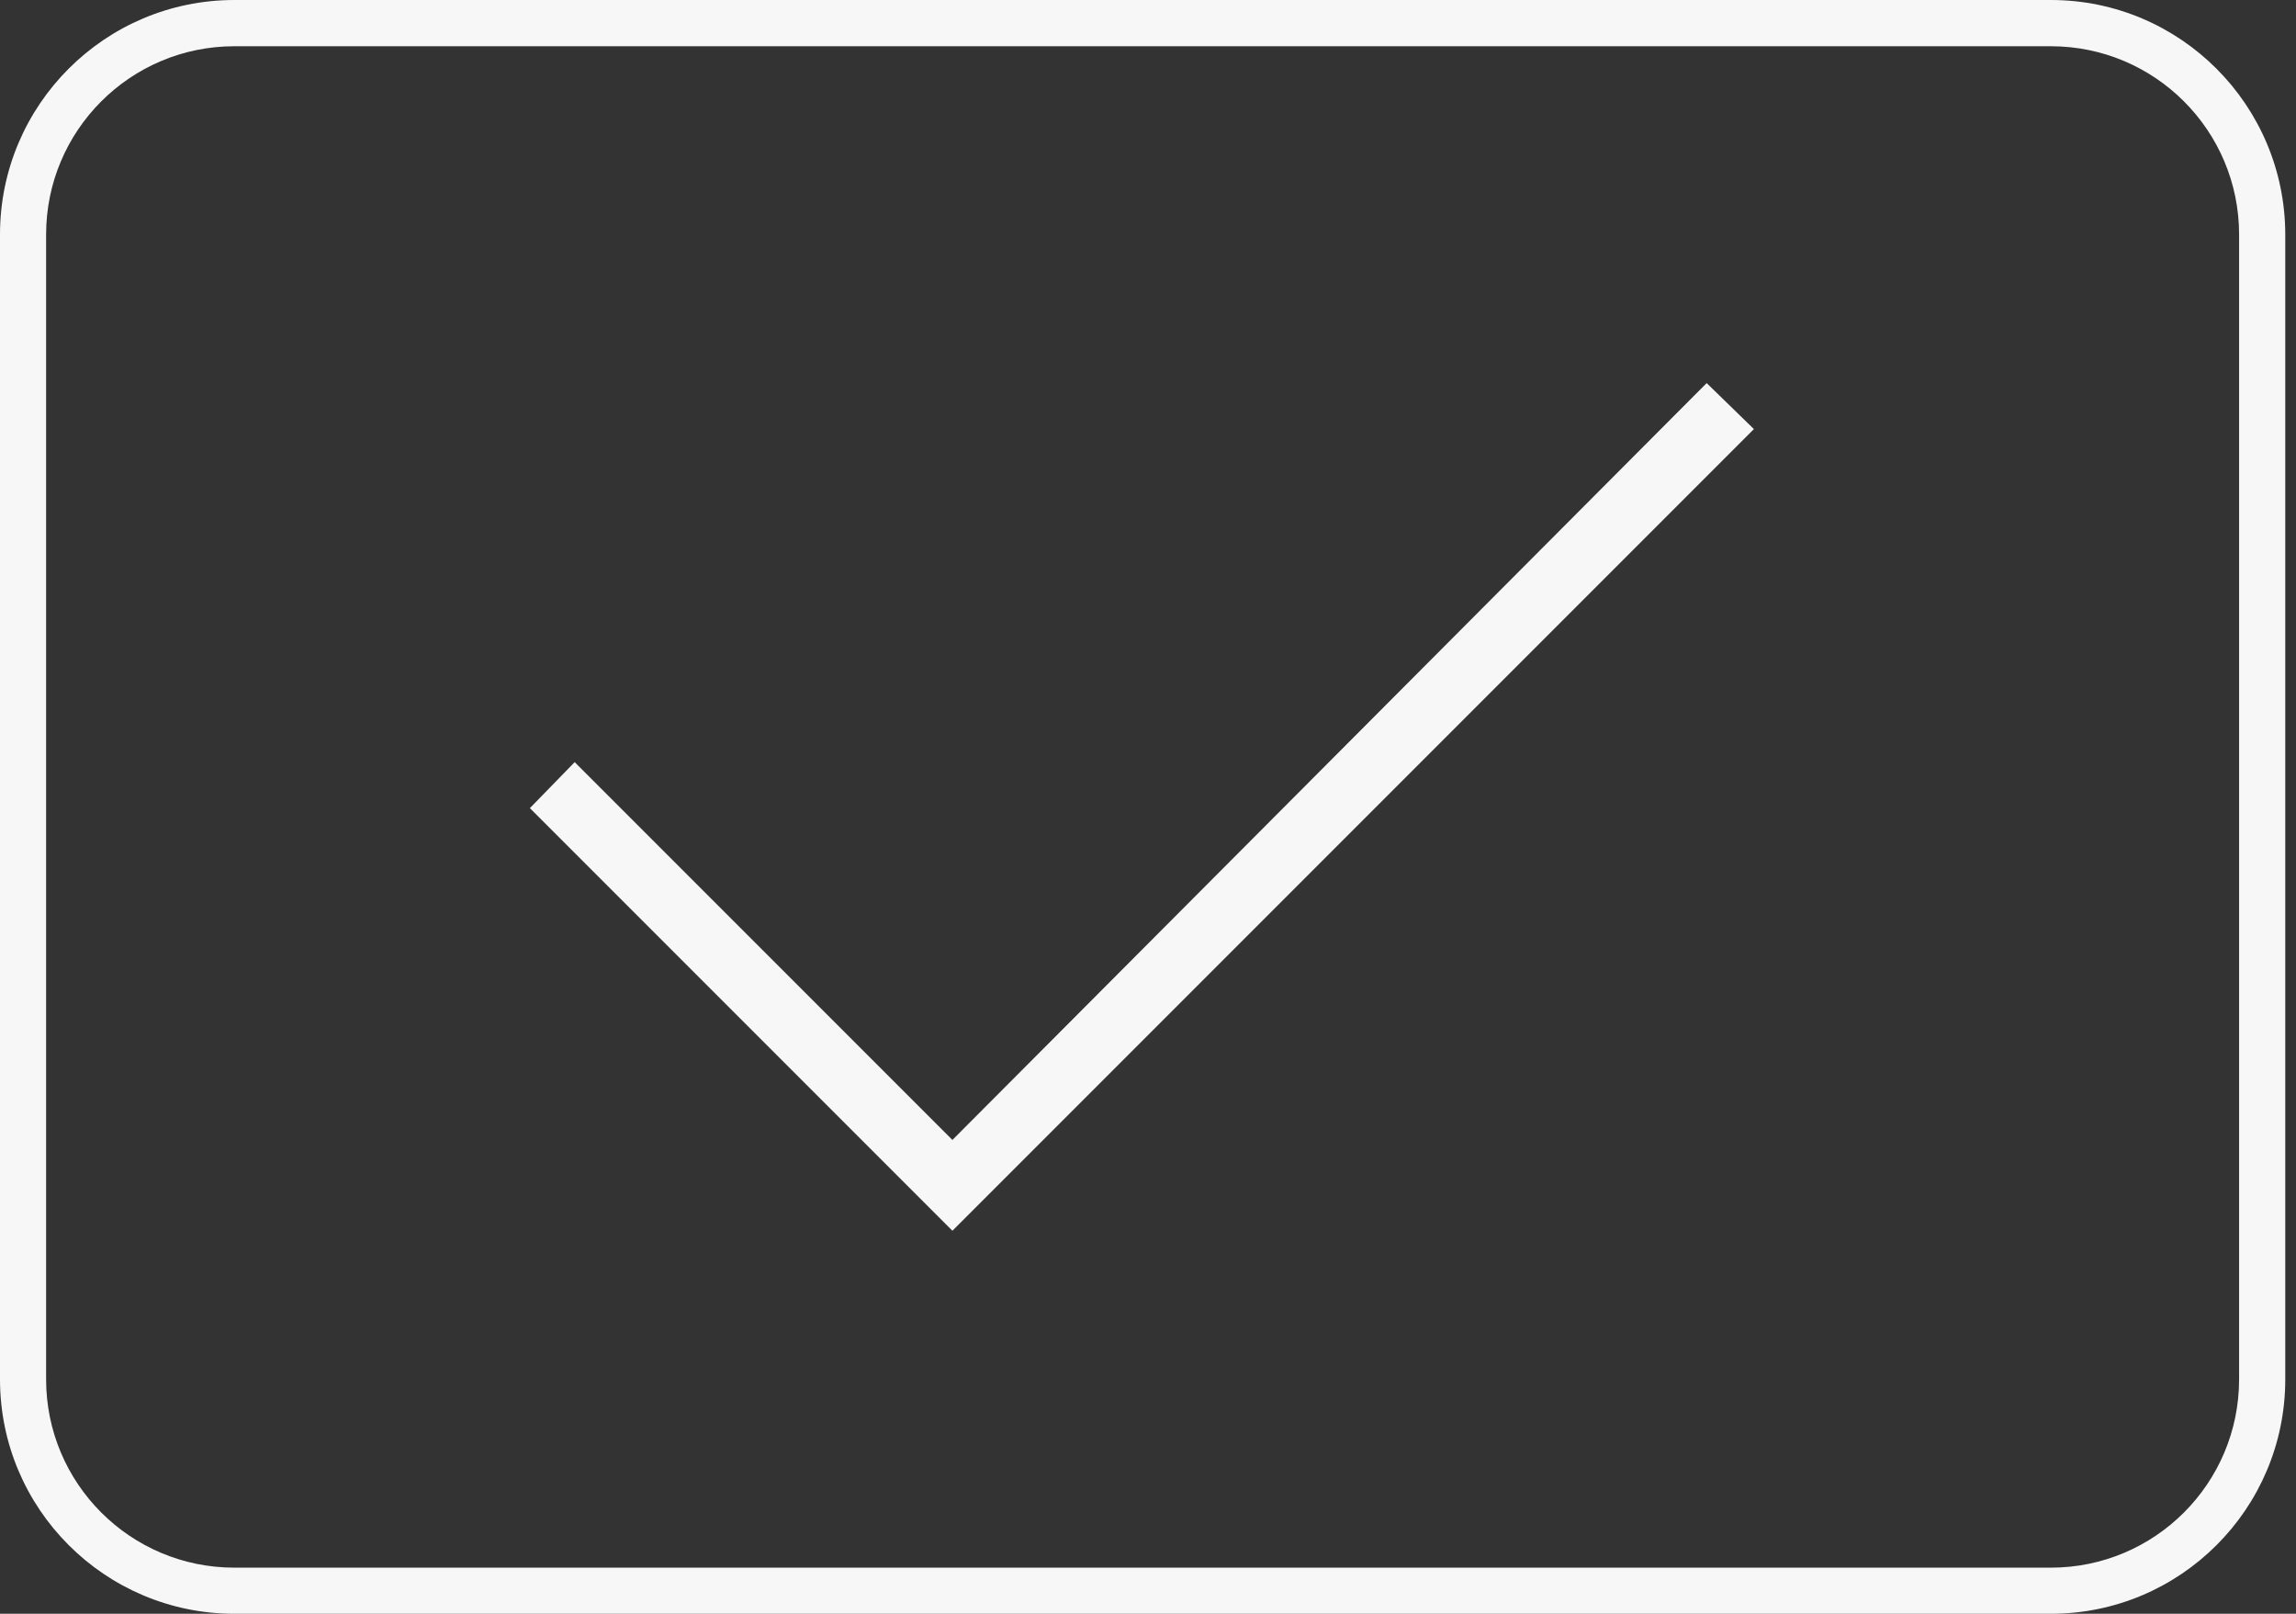 <svg width="37" height="26" viewBox="0 0 37 26" fill="none" xmlns="http://www.w3.org/2000/svg">
<rect x="0" y="0" width="37" height="26" fill="#333333" stroke="none"/>
<path d="M33.049 0H3.777C1.692 0 0 1.692 0 3.777V22.223C0 24.308 1.692 26 3.777 26H33.049C35.135 26 36.827 24.308 36.827 22.223V3.779C36.825 1.694 35.135 0 33.049 0ZM36.083 22.223C36.083 23.899 34.725 25.257 33.049 25.257H3.777C2.101 25.257 0.743 23.899 0.743 22.223V3.779C0.743 2.103 2.101 0.745 3.777 0.745H33.049C34.725 0.745 36.083 2.103 36.083 3.779V22.225V22.223Z" fill="#F7F7F7"/>
<path d="M15.348 18.366L9.261 12.279L8.539 13.02L15.348 19.829L28.264 6.913L27.503 6.172L15.348 18.366Z" fill="#F7F7F7"/>
</svg>

